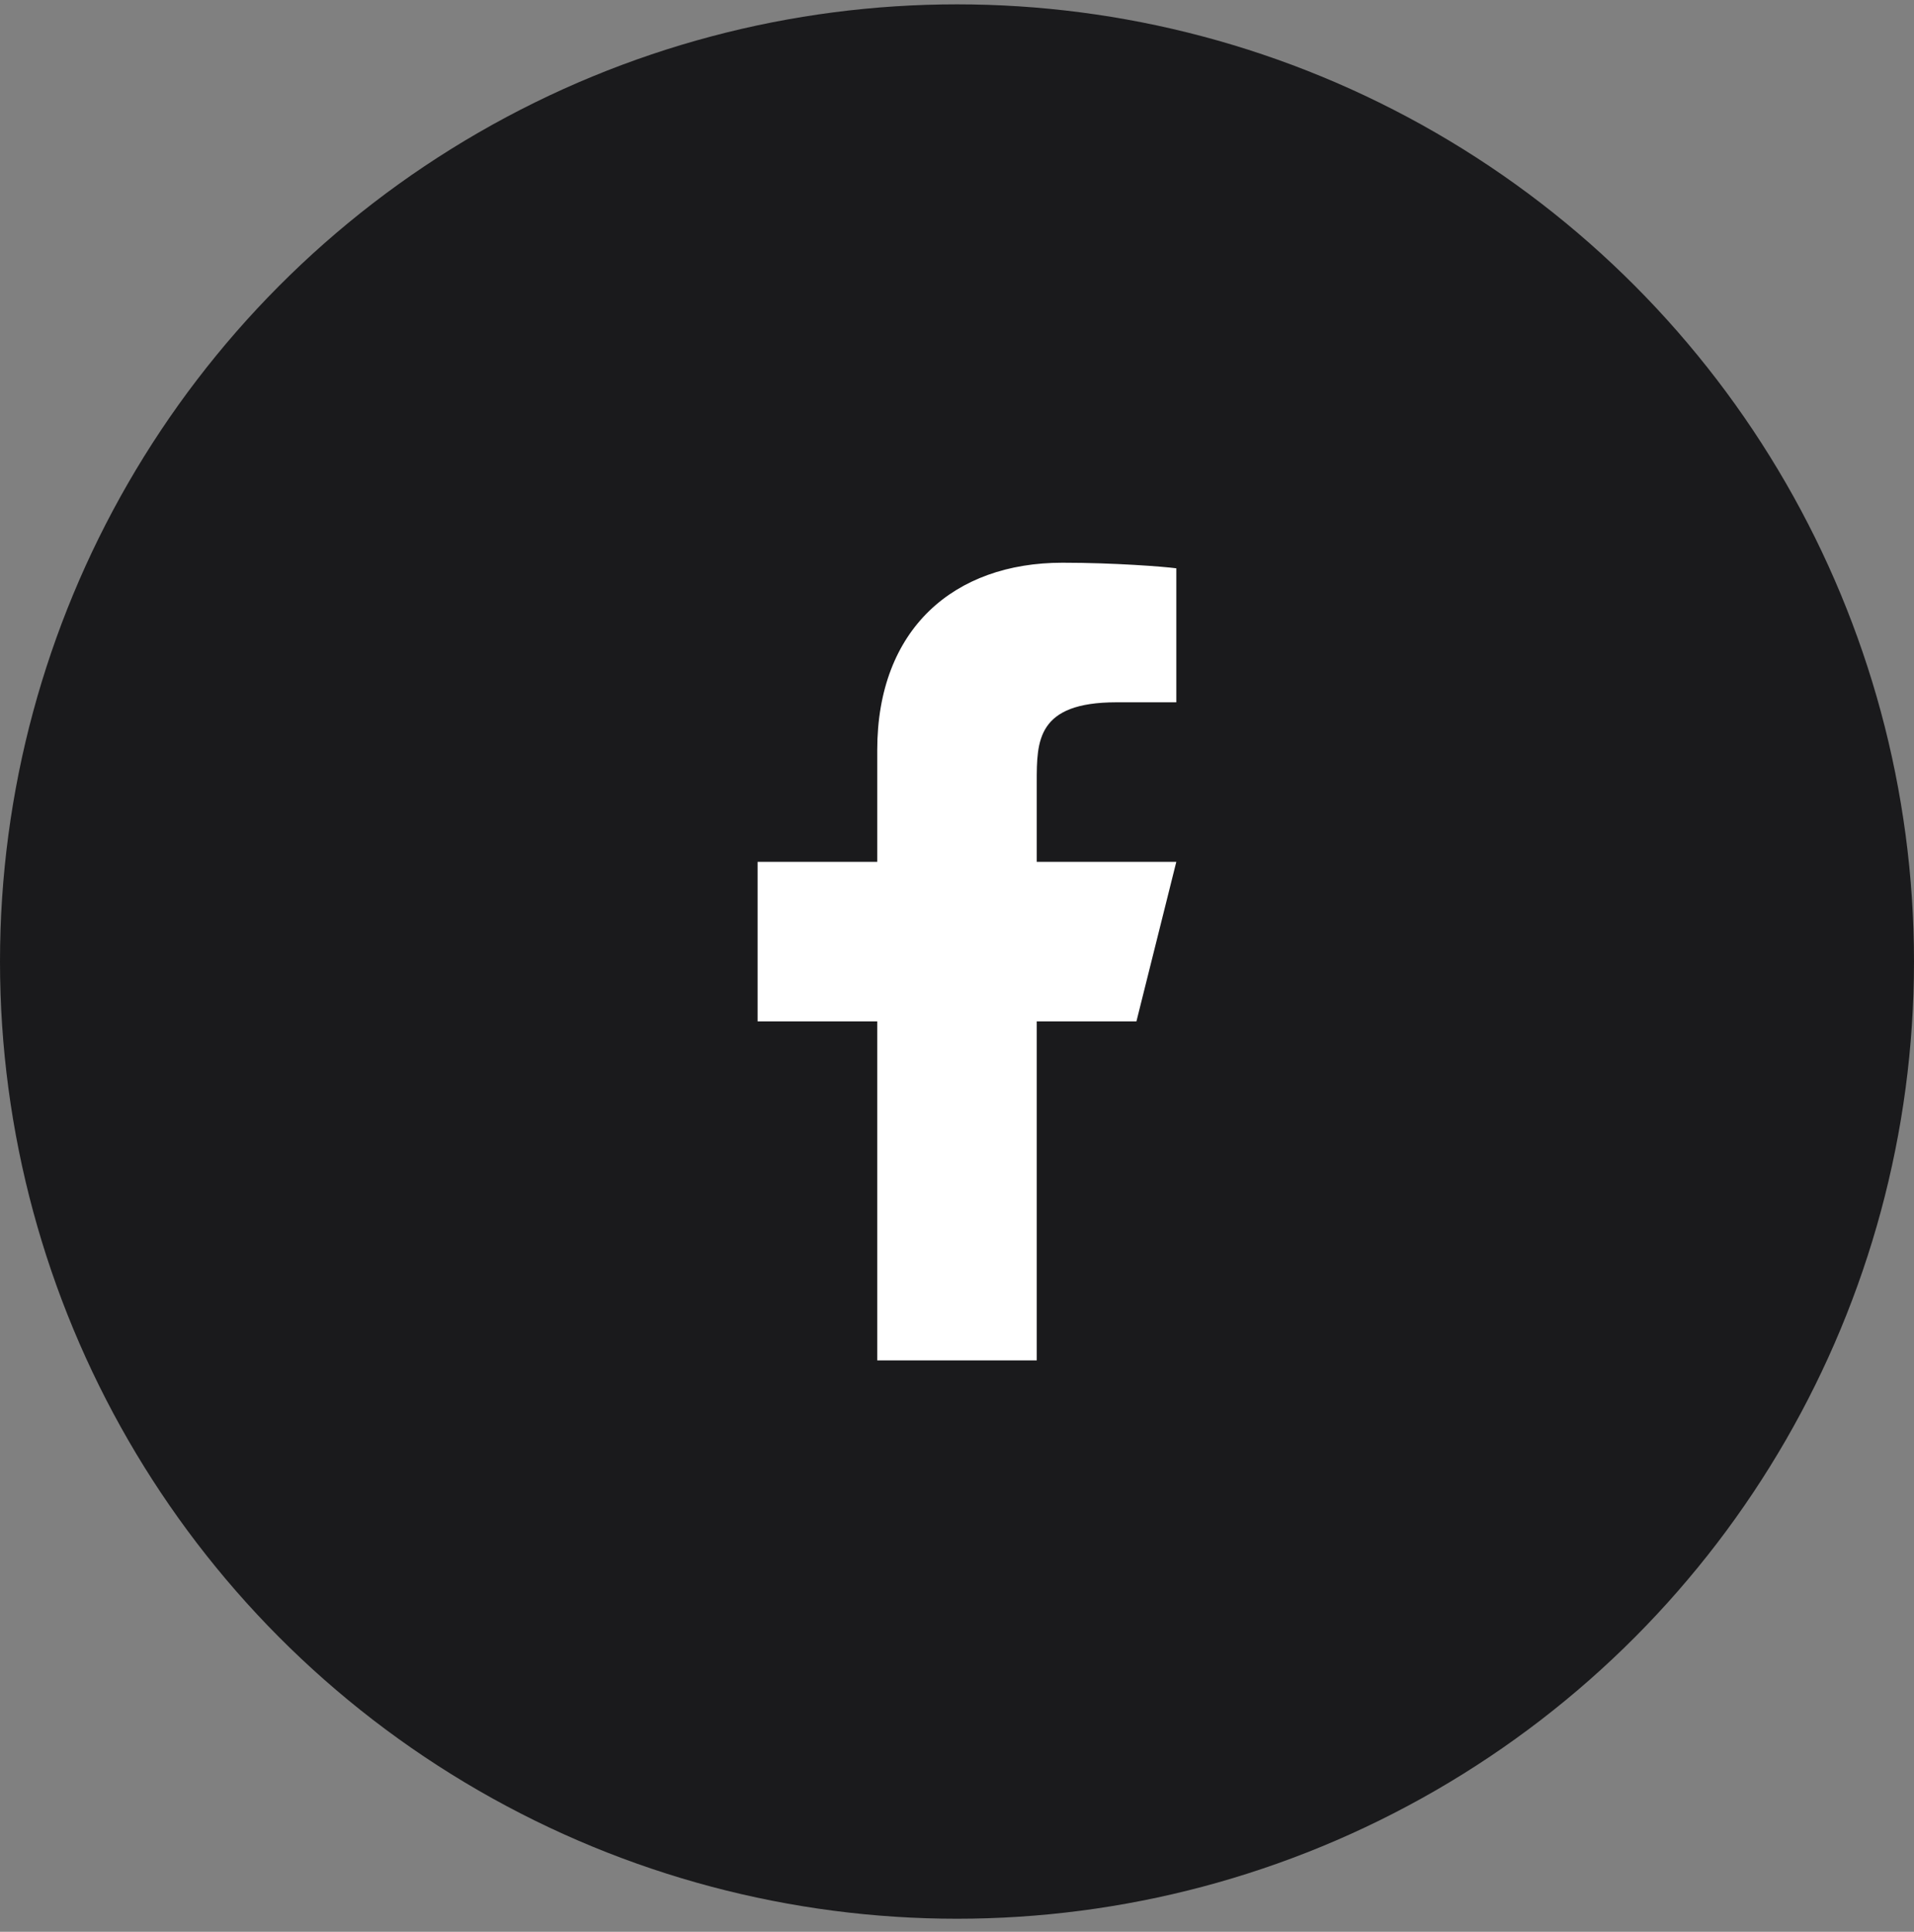 <svg width="110" height="111" viewBox="0 0 110 111" fill="none" xmlns="http://www.w3.org/2000/svg">
<rect x="0" y="0" width="110" height="111" fill="#808080" stroke="none"/>
<circle cx="55" cy="55.25" r="55" fill="#1A1A1C"/>
<g clip-path="url(#clip0_249_8)">
<path d="M59.583 58.688H65.312L67.604 49.521H59.583V44.938C59.583 42.577 59.583 40.354 64.166 40.354H67.604V32.654C66.857 32.556 64.036 32.334 61.057 32.334C54.835 32.334 50.416 36.131 50.416 43.104V49.521H43.541V58.688H50.416V78.167H59.583V58.688Z" fill="white"/>
</g>
<defs>
<clipPath id="clip0_249_8">
<rect width="55" height="55" fill="white" transform="translate(27.5 27.75)"/>
</clipPath>
</defs>
</svg>
